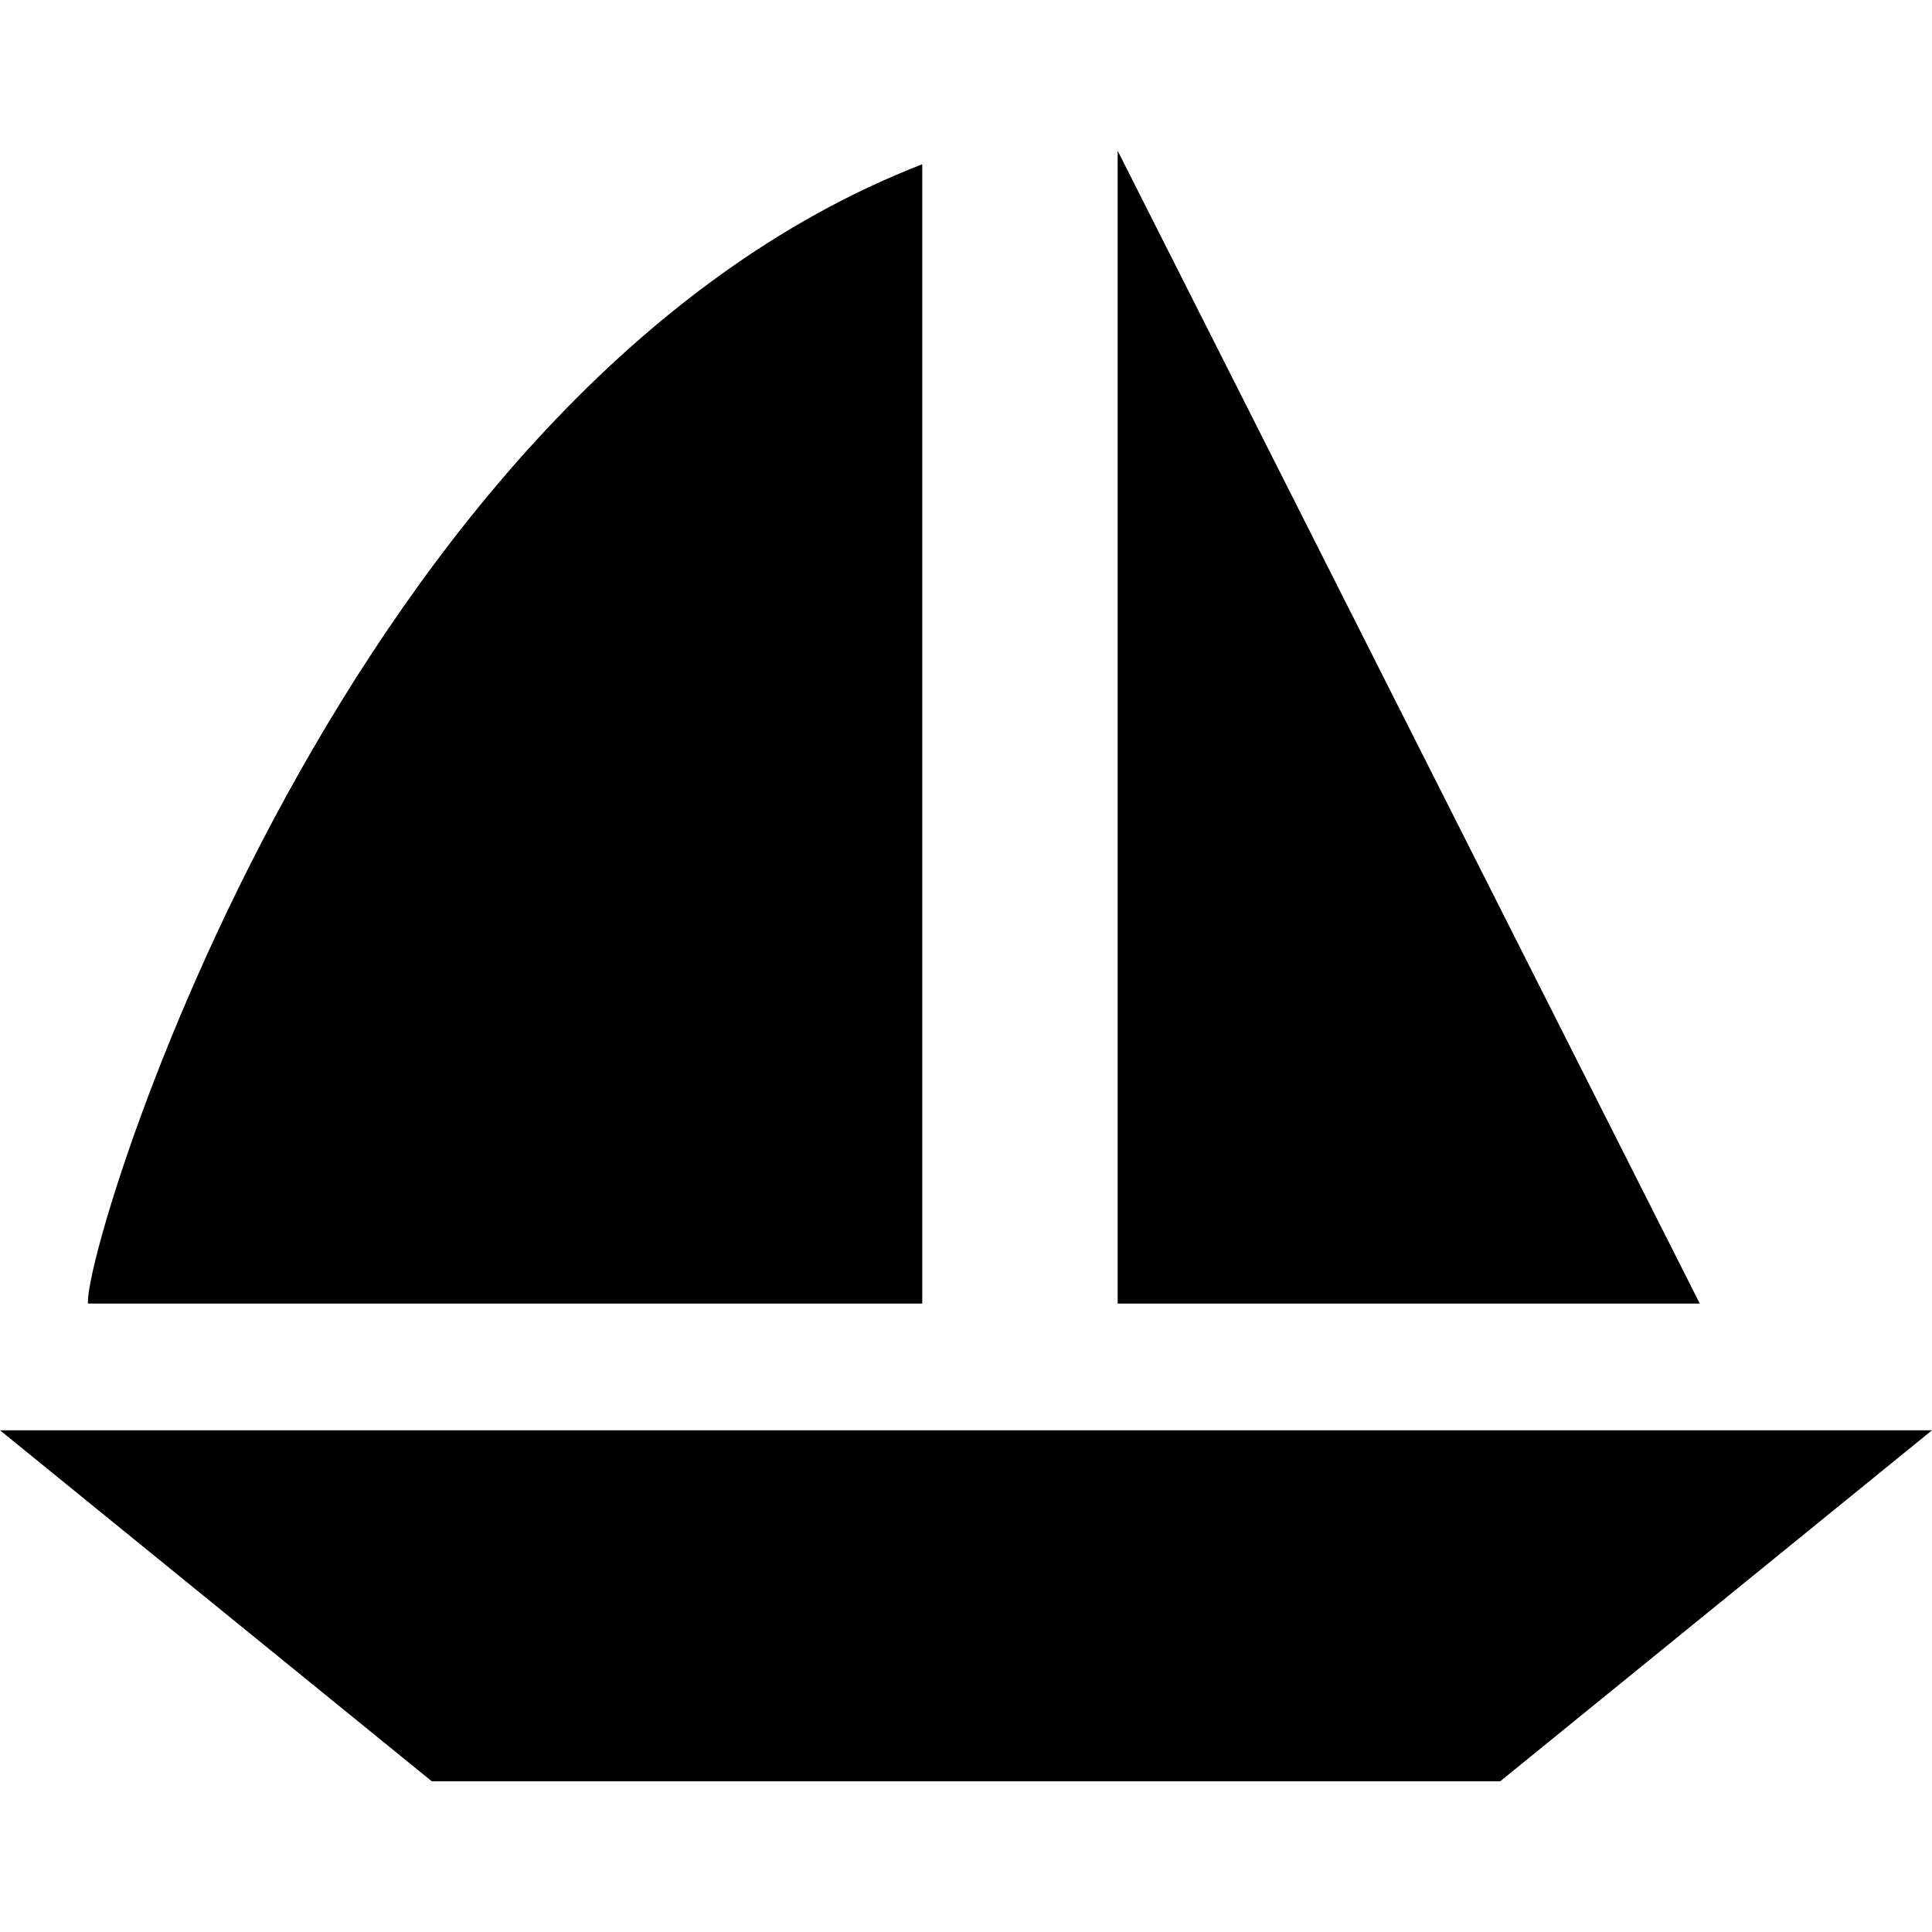 <?xml version="1.0" encoding="iso-8859-1"?>
<!-- Uploaded to: SVG Repo, www.svgrepo.com, Generator: SVG Repo Mixer Tools -->
<!DOCTYPE svg PUBLIC "-//W3C//DTD SVG 1.1//EN" "http://www.w3.org/Graphics/SVG/1.1/DTD/svg11.dtd">
<svg fill="#000000" version="1.1" id="Capa_1" xmlns="http://www.w3.org/2000/svg" xmlns:xlink="http://www.w3.org/1999/xlink" 
	 width="800px" height="800px" viewBox="0 0 448.875 448.875"
	 xml:space="preserve">
<g>
	<g>
		<polygon points="259.671,35.018 259.671,302.869 394.926,302.869 		"/>
		<path d="M214.273,302.869V38.168C79.65,90.343,19.308,289.463,20.439,302.869H214.273z"/>
		<polygon points="0,332.309 100.317,413.857 348.557,413.857 448.875,332.309 		"/>
	</g>
</g>
</svg>